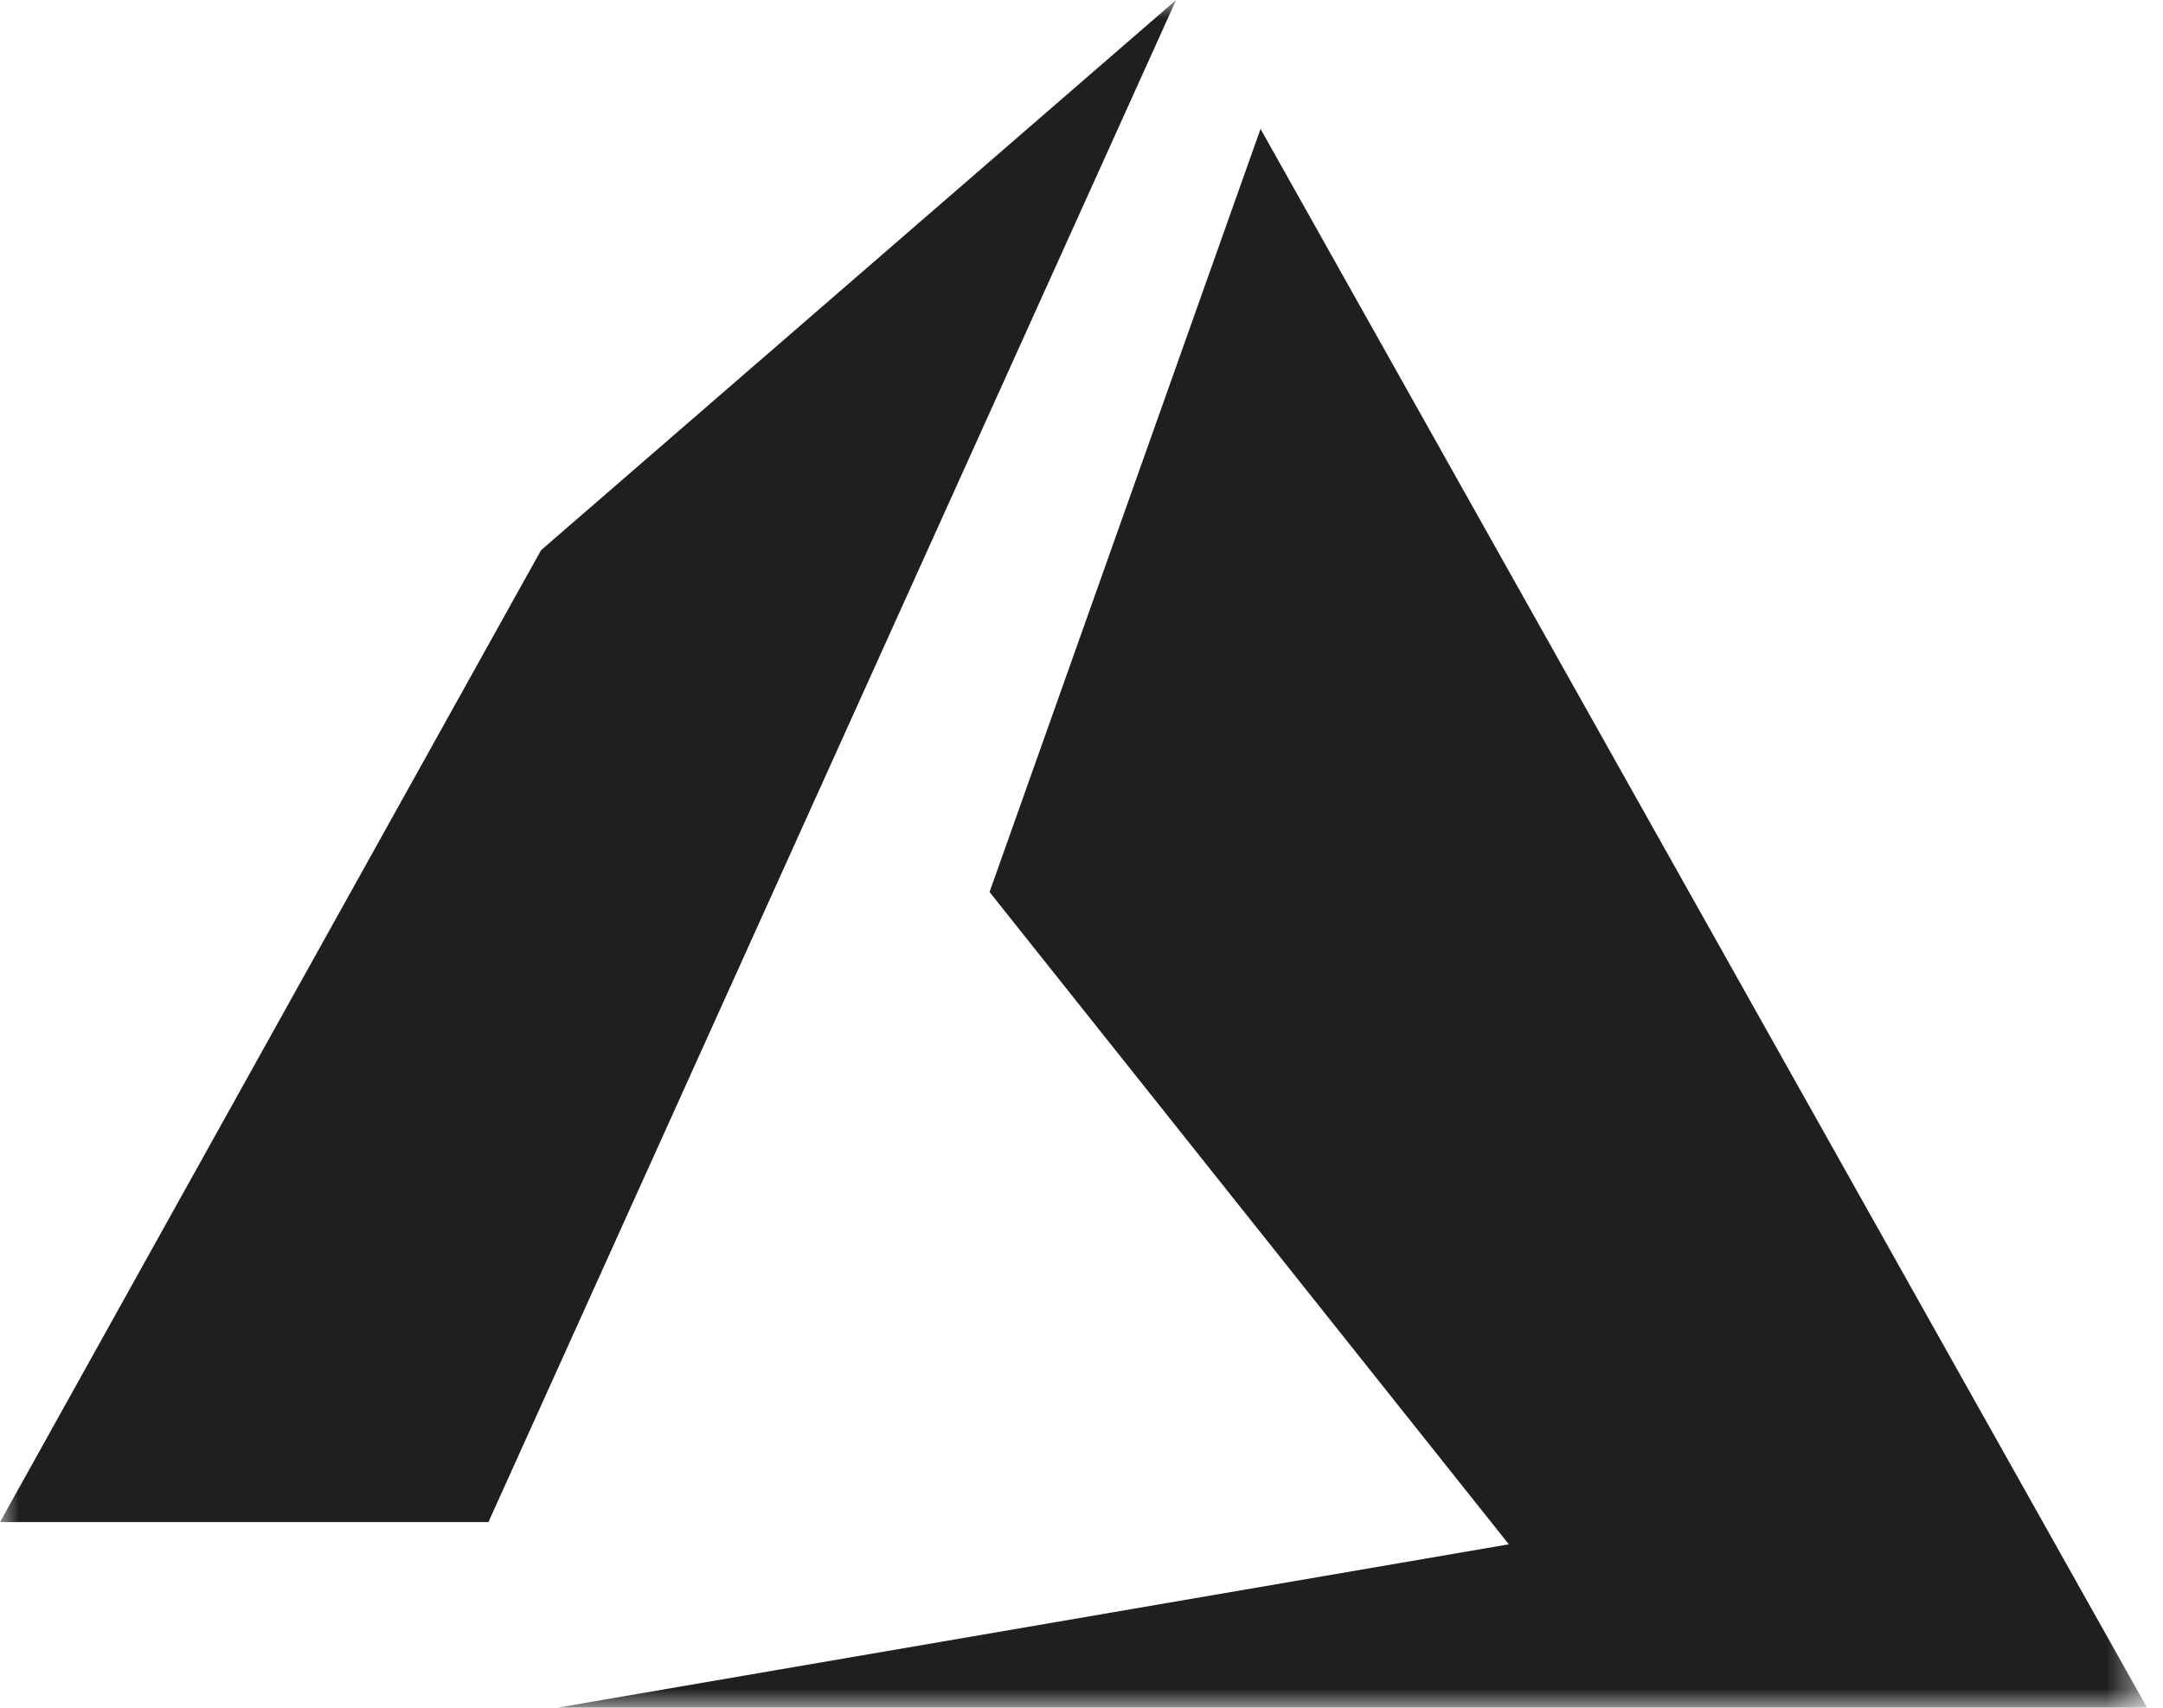 <svg width="57" height="45" viewBox="0 0 57 45" fill="none" xmlns="http://www.w3.org/2000/svg">
<g id="Group">
<g id="Group_2">
<g id="Clip path group">
<mask id="mask0_234_530" style="mask-type:luminance" maskUnits="userSpaceOnUse" x="0" y="0" width="57" height="45">
<g id="SVGID_2_">
<path id="Vector" d="M56.495 0H0V45H56.495V0Z" fill="white"/>
</g>
</mask>
<g mask="url(#mask0_234_530)">
<path id="Vector_2" d="M30.993 0L14.258 14.498L0 40.108H12.871L30.993 0ZM33.218 3.397L26.077 23.505L39.761 40.694L13.218 45.251H56.722L33.218 3.397Z" fill="#201E20"/>
</g>
</g>
</g>
</g>
</svg>
